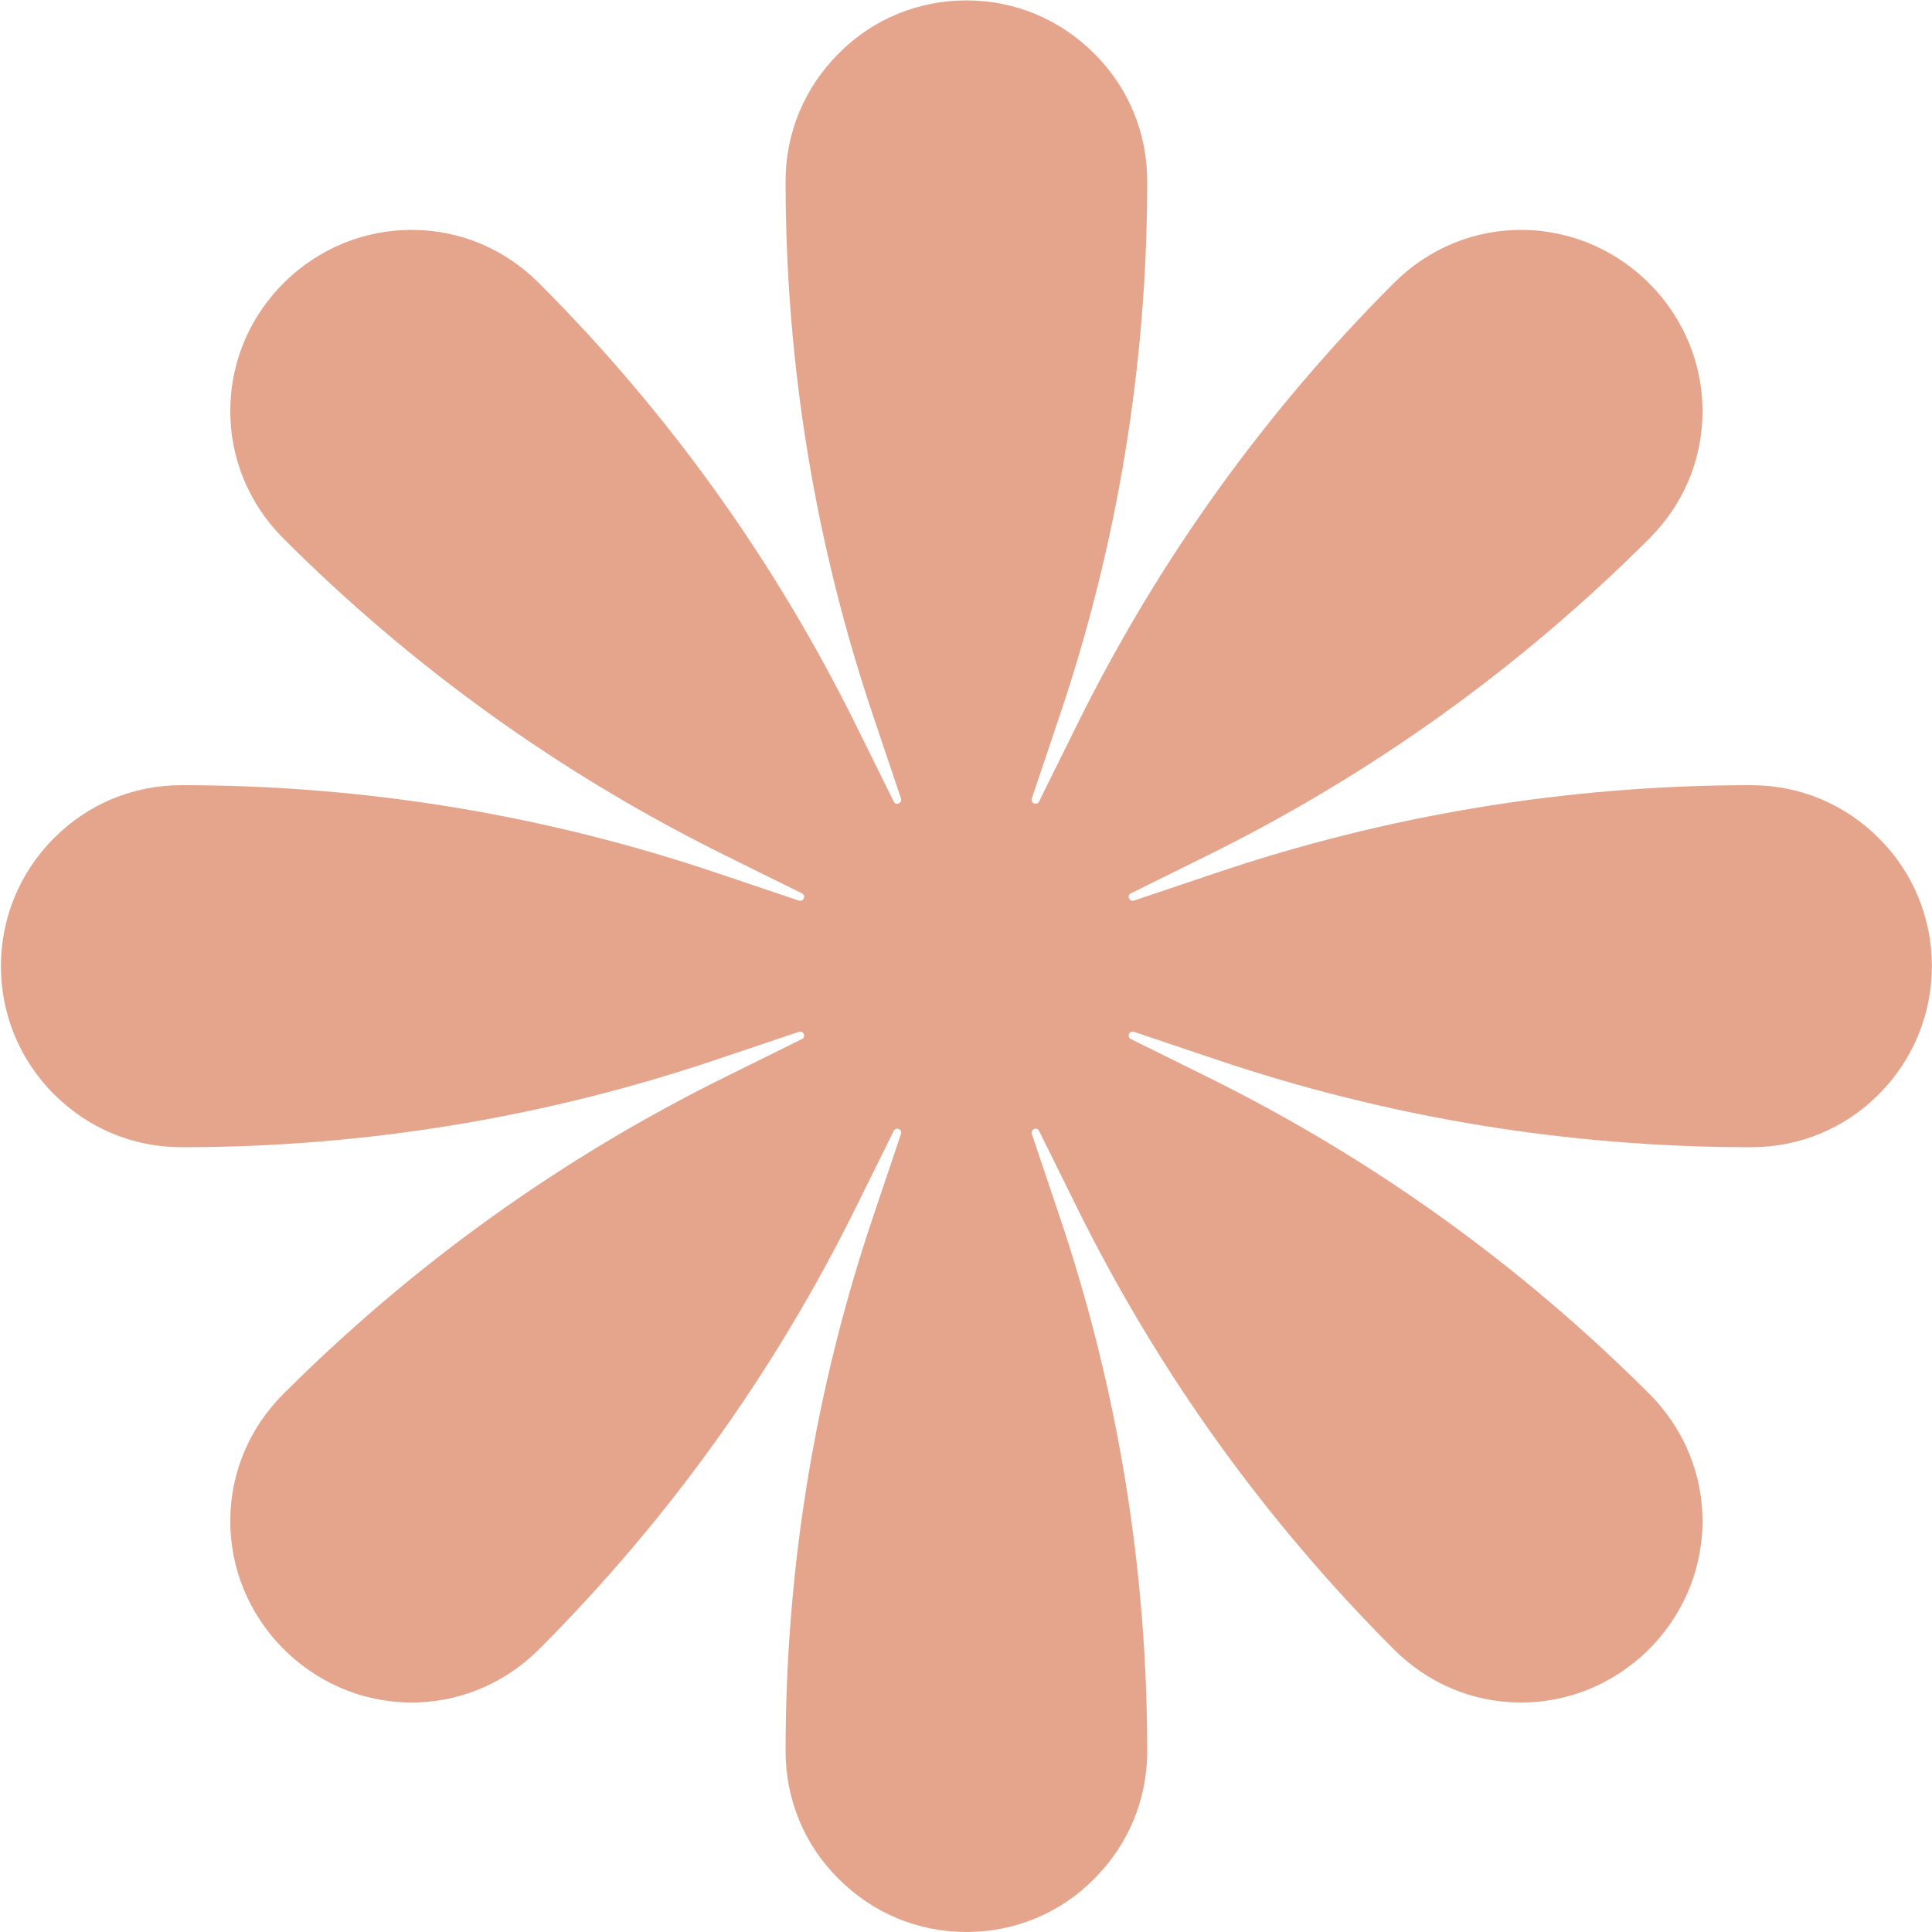 <svg width="484" height="484" viewBox="0 0 484 484" fill="none" xmlns="http://www.w3.org/2000/svg">
<g clip-path="url(#clip0_2026_238)">
<path d="M470.7 210C462.1 201.4 450.8 196.7 438.7 196.7C392.9 196.7 347.7 204.1 304.3 218.8L284.1 225.6C282.9 226 282.2 224.3 283.3 223.8L302.5 214.3C343.6 194 380.8 167.3 413.2 134.9C421.7 126.4 426.4 115.3 426.5 103.5C426.8 78.7 406.6 58 381.8 57.6C369.5 57.4 357.9 62.2 349.2 70.9C316.8 103.3 290.1 140.5 269.8 181.6L260.3 200.8C259.7 201.9 258.1 201.2 258.5 200L265.3 179.8C280 136.4 287.4 91.2 287.4 45.4C287.4 33.3 282.7 21.9 274.1 13.4C265.5 4.8 254.2 0.1 242.1 0.1C230 0.1 218.6 4.8 210.1 13.4C201.5 22 196.8 33.3 196.8 45.4C196.8 91.2 204.2 136.4 218.9 179.8L225.7 200C226.1 201.2 224.4 201.9 223.9 200.8L214.4 181.6C194.1 140.5 167.4 103.3 135 70.9C126.5 62.4 115.4 57.7 103.6 57.6C78.7 57.3 58 77.5 57.7 102.3C57.5 114.6 62.3 126.2 71 134.9C103.4 167.3 140.6 194 181.7 214.3L200.9 223.8C202 224.4 201.3 226 200.1 225.6L179.9 218.8C136.5 204.1 91.3 196.7 45.5 196.7C33.4 196.7 22 201.4 13.5 210C-4.2 227.7 -4.2 256.4 13.5 274.1C22.1 282.7 33.4 287.4 45.5 287.4C91.3 287.4 136.5 280 179.9 265.3L200.1 258.5C201.3 258.1 202 259.8 200.9 260.3L181.7 269.8C140.6 290.1 103.4 316.8 71 349.2C62.5 357.7 57.8 368.8 57.7 380.6C57.4 405.4 77.6 426.1 102.4 426.5C114.7 426.7 126.3 421.9 135 413.2C167.4 380.8 194.1 343.6 214.4 302.5L223.9 283.3C224.5 282.2 226.1 282.9 225.7 284.1L218.9 304.3C204.2 347.7 196.8 392.9 196.8 438.7C196.8 450.8 201.5 462.2 210.1 470.7C218.7 479.3 230 484 242.1 484C254.2 484 265.6 479.3 274.1 470.7C282.7 462.1 287.4 450.8 287.4 438.7C287.4 392.9 280 347.7 265.3 304.3L258.5 284.1C258.1 282.9 259.8 282.2 260.3 283.3L269.8 302.5C290.1 343.6 316.8 380.8 349.2 413.2C357.7 421.7 368.8 426.4 380.6 426.5C405.4 426.8 426.1 406.6 426.5 381.8C426.7 369.5 421.9 357.9 413.2 349.2C380.8 316.8 343.6 290.1 302.5 269.8L283.3 260.3C282.2 259.7 282.9 258.1 284.1 258.5L304.3 265.3C347.7 280 392.9 287.4 438.7 287.4C450.8 287.4 462.2 282.7 470.7 274.1C488.4 256.4 488.4 227.6 470.7 210Z" fill="#E5A58C"/>
</g>
<defs>
<clipPath id="clip0_2026_238">
<rect width="484" height="484" fill="white"/>
</clipPath>
</defs>
</svg>
